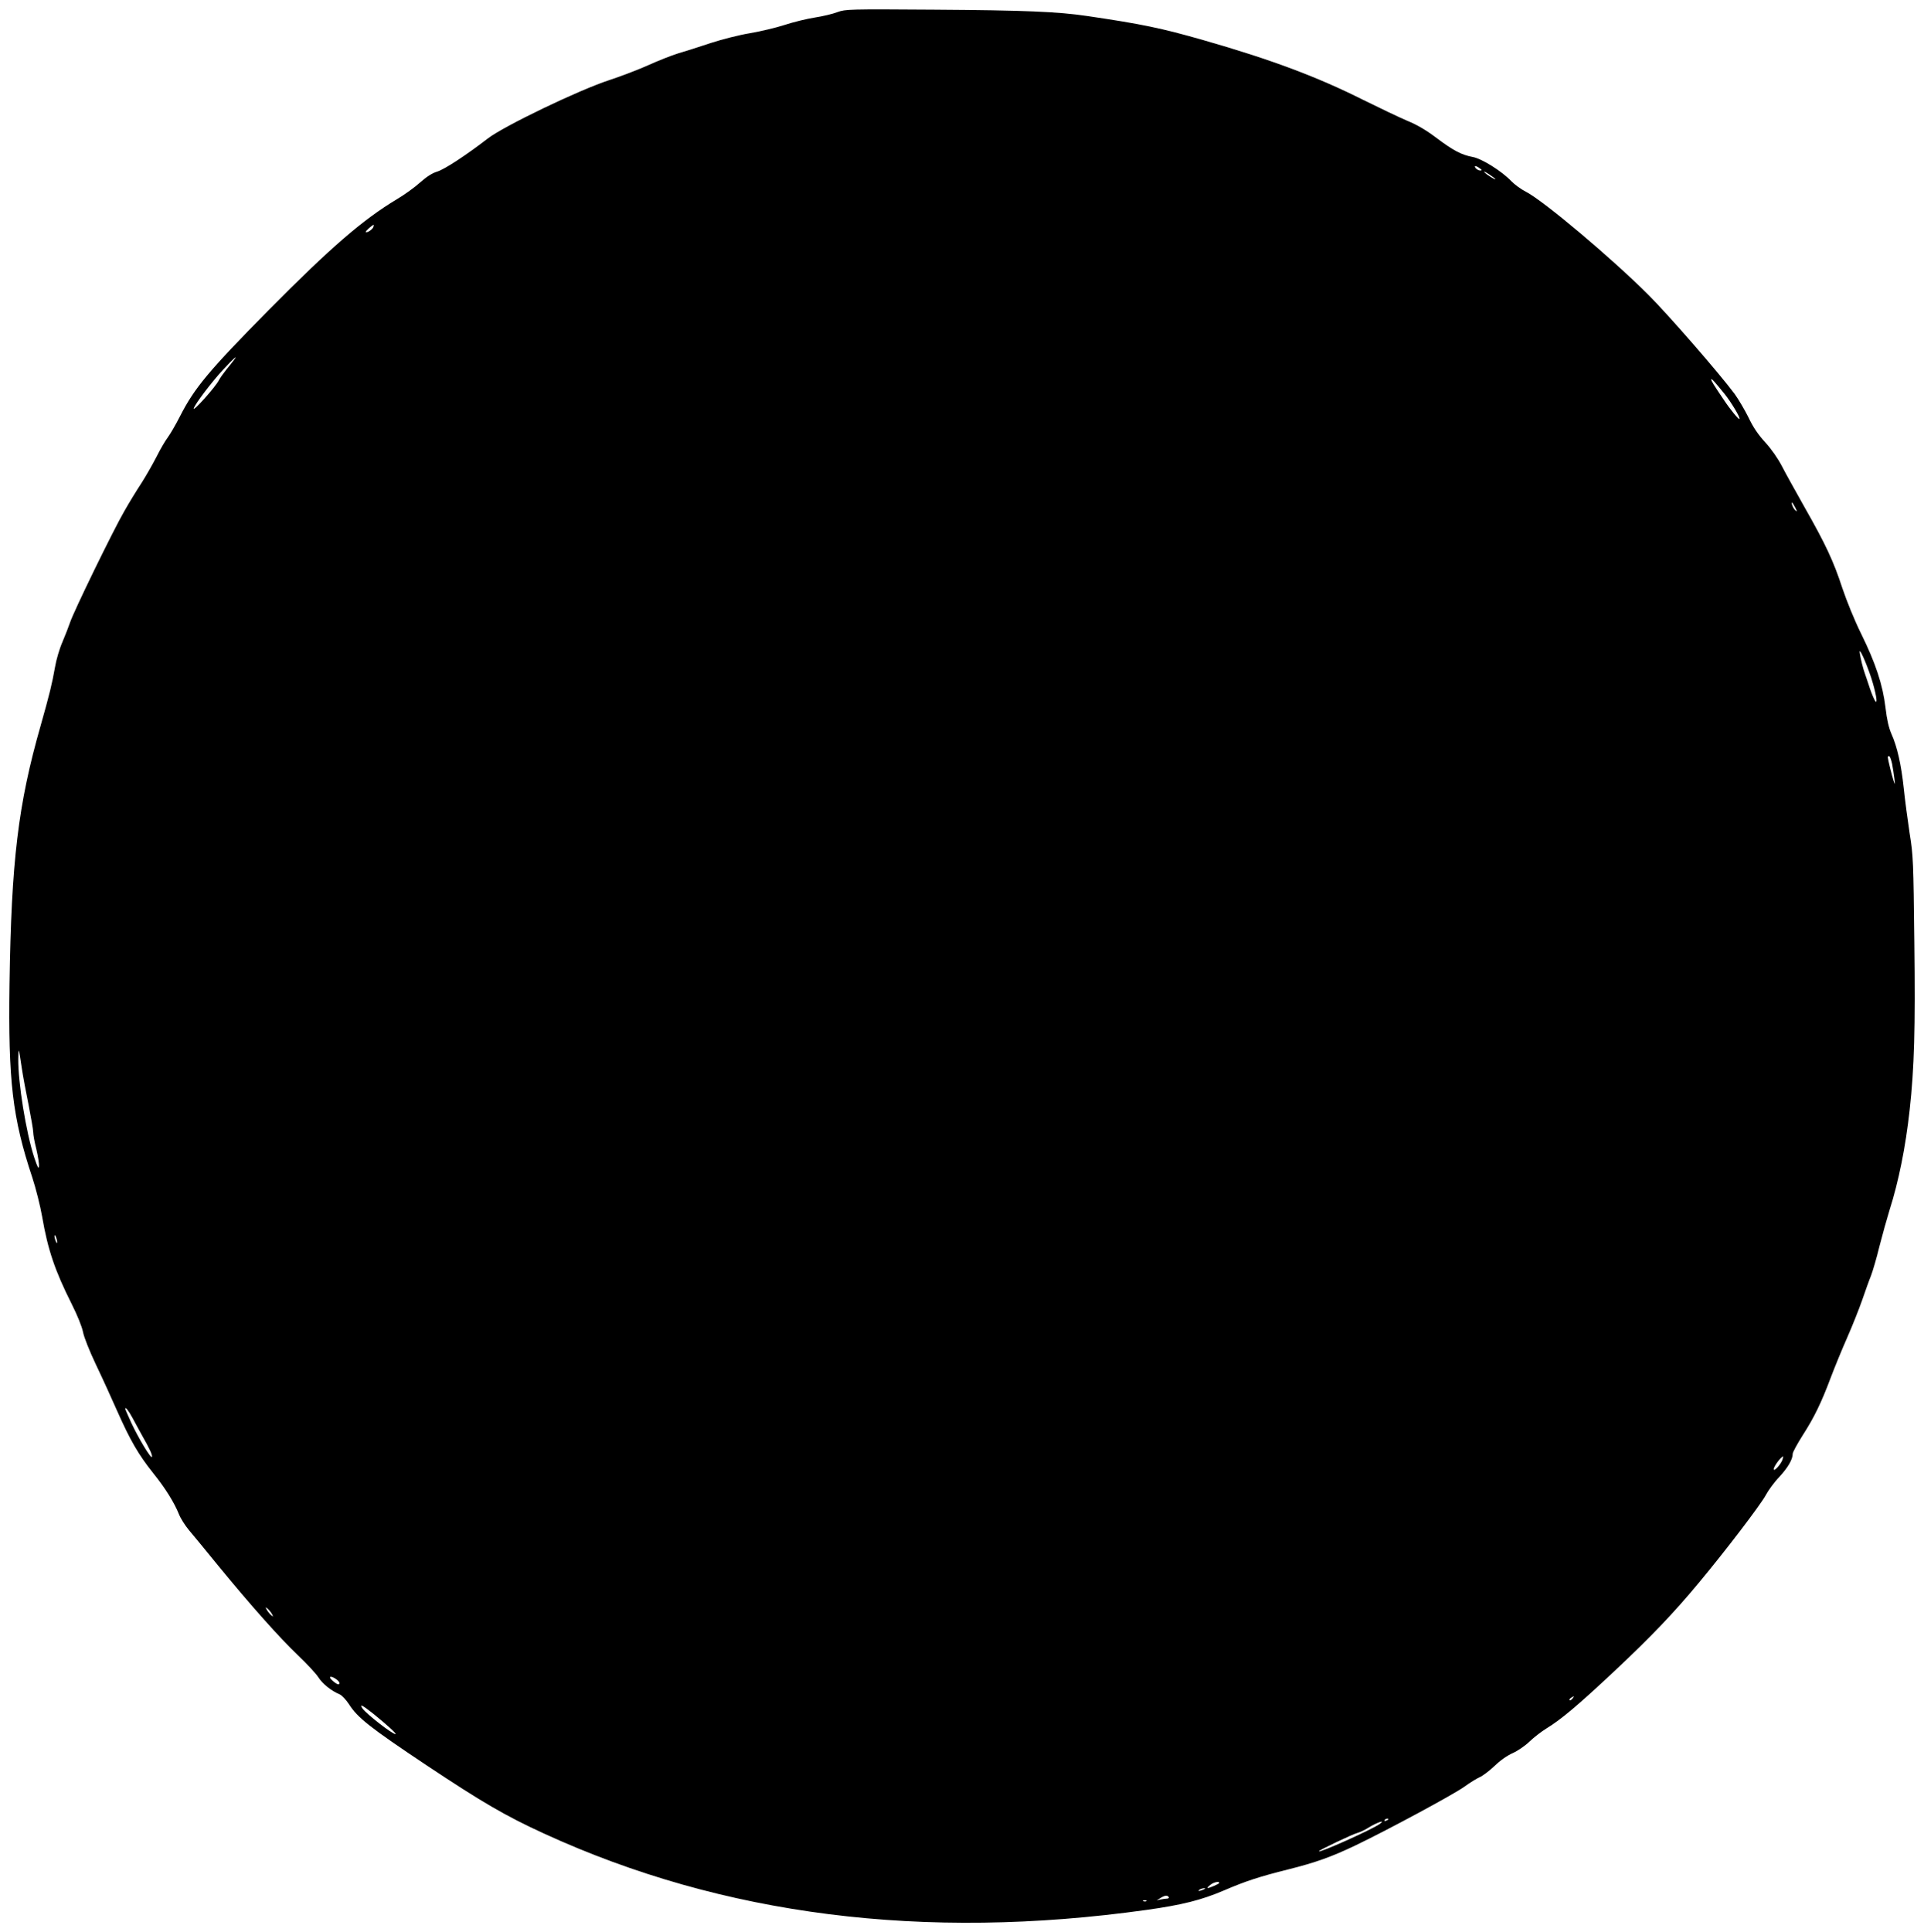  <svg version="1.0" xmlns="http://www.w3.org/2000/svg"
 width="1275pt" height="1280pt" viewBox="0 0 1275 1280"
 preserveAspectRatio="xMidYMid meet"><g transform="translate(0,1280) scale(0.1,-0.1)"
fill="#000000" stroke="none">
<path d="M5550 12720 c-30 -12 -98 -28 -150 -36 -52 -8 -142 -30 -200 -49 -58
-19 -161 -43 -230 -55 -69 -11 -186 -41 -260 -65 -74 -25 -172 -56 -217 -69
-45 -14 -133 -49 -195 -77 -62 -28 -179 -73 -261 -100 -200 -65 -699 -305
-805 -387 -140 -108 -287 -205 -335 -219 -33 -10 -69 -33 -112 -71 -34 -31
-104 -82 -155 -112 -225 -135 -438 -319 -851 -736 -396 -401 -491 -515 -586
-702 -29 -57 -66 -120 -81 -140 -16 -21 -49 -77 -74 -127 -25 -49 -70 -128
-100 -175 -31 -47 -82 -130 -113 -185 -72 -123 -339 -671 -361 -740 -9 -27
-32 -85 -50 -128 -19 -43 -41 -117 -49 -165 -20 -113 -36 -179 -96 -391 -149
-521 -194 -895 -206 -1712 -9 -641 19 -885 151 -1281 24 -73 53 -189 65 -258
38 -220 84 -357 196 -580 37 -73 68 -150 75 -185 6 -34 43 -126 85 -215 41
-85 105 -226 143 -312 86 -193 139 -285 237 -408 82 -102 140 -196 171 -273
10 -26 40 -74 66 -105 27 -31 114 -138 195 -237 214 -261 404 -475 528 -593
60 -57 121 -123 136 -147 26 -41 85 -89 141 -112 15 -7 42 -36 61 -65 57 -90
140 -155 513 -404 367 -244 522 -335 782 -454 1182 -542 2514 -711 3988 -505
236 33 364 65 514 129 144 62 236 92 428 140 180 45 289 84 449 161 214 103
643 334 716 386 37 27 83 55 103 64 19 8 63 41 98 74 38 37 85 70 122 86 33
15 81 48 109 75 28 27 78 66 112 87 97 59 210 154 453 382 243 228 391 383
558 584 176 211 410 518 443 580 17 32 57 87 90 121 57 62 89 116 89 154 0 10
30 65 66 122 76 118 123 214 187 385 25 66 73 183 107 260 34 77 79 190 100
250 21 61 47 134 59 163 11 29 37 116 56 195 20 78 50 185 66 237 61 191 107
419 134 665 31 281 38 539 31 1113 -6 533 -7 572 -31 720 -13 87 -31 221 -39
299 -17 158 -43 274 -82 361 -17 39 -30 94 -39 173 -18 151 -65 294 -161 489
-45 91 -96 217 -125 303 -58 178 -111 291 -251 537 -57 102 -125 223 -149 270
-26 51 -70 114 -111 159 -47 51 -81 101 -111 165 -25 50 -66 120 -92 156 -101
136 -436 521 -570 655 -244 244 -697 625 -812 684 -32 16 -76 48 -98 71 -63
66 -195 149 -256 160 -75 14 -129 43 -241 127 -66 50 -127 86 -193 113 -52 22
-184 85 -293 139 -303 152 -607 266 -1057 395 -283 81 -411 107 -770 160 -195
29 -418 38 -1015 42 -567 4 -587 3 -640 -16z m4256 -1035 c16 -12 16 -14 3
-15 -9 0 -22 7 -29 15 -16 19 0 19 26 0z m104 -72 c0 -7 -61 31 -73 46 -7 8 7
2 31 -14 23 -15 42 -30 42 -32z m-7436 -318 c-7 -17 -43 -40 -50 -32 -4 4 43
47 52 47 2 0 1 -7 -2 -15z m-925 -882 c-7 -10 -30 -38 -50 -63 -20 -25 -42
-56 -49 -70 -22 -44 -175 -215 -166 -185 12 33 117 172 194 255 68 74 103 105
71 63z m9881 -225 c43 -54 105 -157 97 -164 -5 -5 -60 61 -103 126 -67 99 -84
126 -84 136 1 9 20 -12 90 -98z m466 -750 c14 -28 15 -31 2 -20 -14 11 -31 52
-22 52 2 0 11 -15 20 -32z m504 -1128 c32 -100 46 -183 26 -154 -7 11 -23 48
-35 84 -12 36 -26 79 -32 95 -13 36 -29 99 -35 140 -6 44 41 -60 76 -165z
m139 -572 c5 -29 12 -73 15 -98 5 -41 5 -42 -5 -15 -10 29 -38 142 -39 158 0
4 4 7 9 7 5 0 14 -24 20 -52z m-12395 -2013 c8 -55 29 -167 46 -249 16 -82 30
-162 30 -178 0 -16 9 -67 21 -113 11 -47 19 -97 17 -112 -2 -22 -9 -8 -31 57
-55 167 -108 500 -106 655 1 80 3 76 23 -60z m235 -1155 c0 -9 -4 -8 -9 5 -5
11 -9 27 -9 35 0 9 4 8 9 -5 5 -11 9 -27 9 -35z m501 -1168 c17 -31 44 -82 61
-112 51 -89 70 -131 66 -143 -5 -16 -89 123 -137 226 -22 48 -40 90 -40 93 0
16 24 -15 50 -64z m10933 -270 c-6 -26 -50 -78 -58 -70 -10 9 45 86 62 88 0 0
-1 -8 -4 -18z m-10011 -1026 c10 -19 10 -20 -6 -7 -9 8 -22 24 -28 35 -10 19
-10 20 6 7 9 -8 22 -24 28 -35z m426 -432 c23 -16 29 -34 13 -34 -6 0 -23 11
-38 25 -32 28 -12 35 25 9z m8192 -129 c-7 -9 -15 -13 -19 -10 -3 3 1 10 9 15
21 14 24 12 10 -5z m-7945 -101 c88 -71 157 -134 146 -134 -22 0 -191 132
-218 169 -24 35 -2 24 72 -35z m6725 -698 c0 -2 -7 -7 -16 -10 -8 -3 -12 -2
-9 4 6 10 25 14 25 6z m-58 -32 c-54 -38 -402 -194 -402 -180 0 7 227 115 257
122 15 4 45 18 66 31 60 38 126 60 79 27z m-1062 -390 c0 -6 -65 -34 -77 -34
-4 1 3 10 16 20 21 18 61 28 61 14z m-105 -44 c-27 -12 -43 -12 -25 0 8 5 22
9 30 9 10 0 8 -3 -5 -9z m-230 -50 c3 -5 -2 -10 -12 -10 -10 0 -29 -3 -43 -6
l-25 -5 25 15 c29 18 46 20 55 6z m-148 -26 c-3 -3 -12 -4 -19 -1 -8 3 -5 6 6
6 11 1 17 -2 13 -5z"/>
</g>
</svg>
